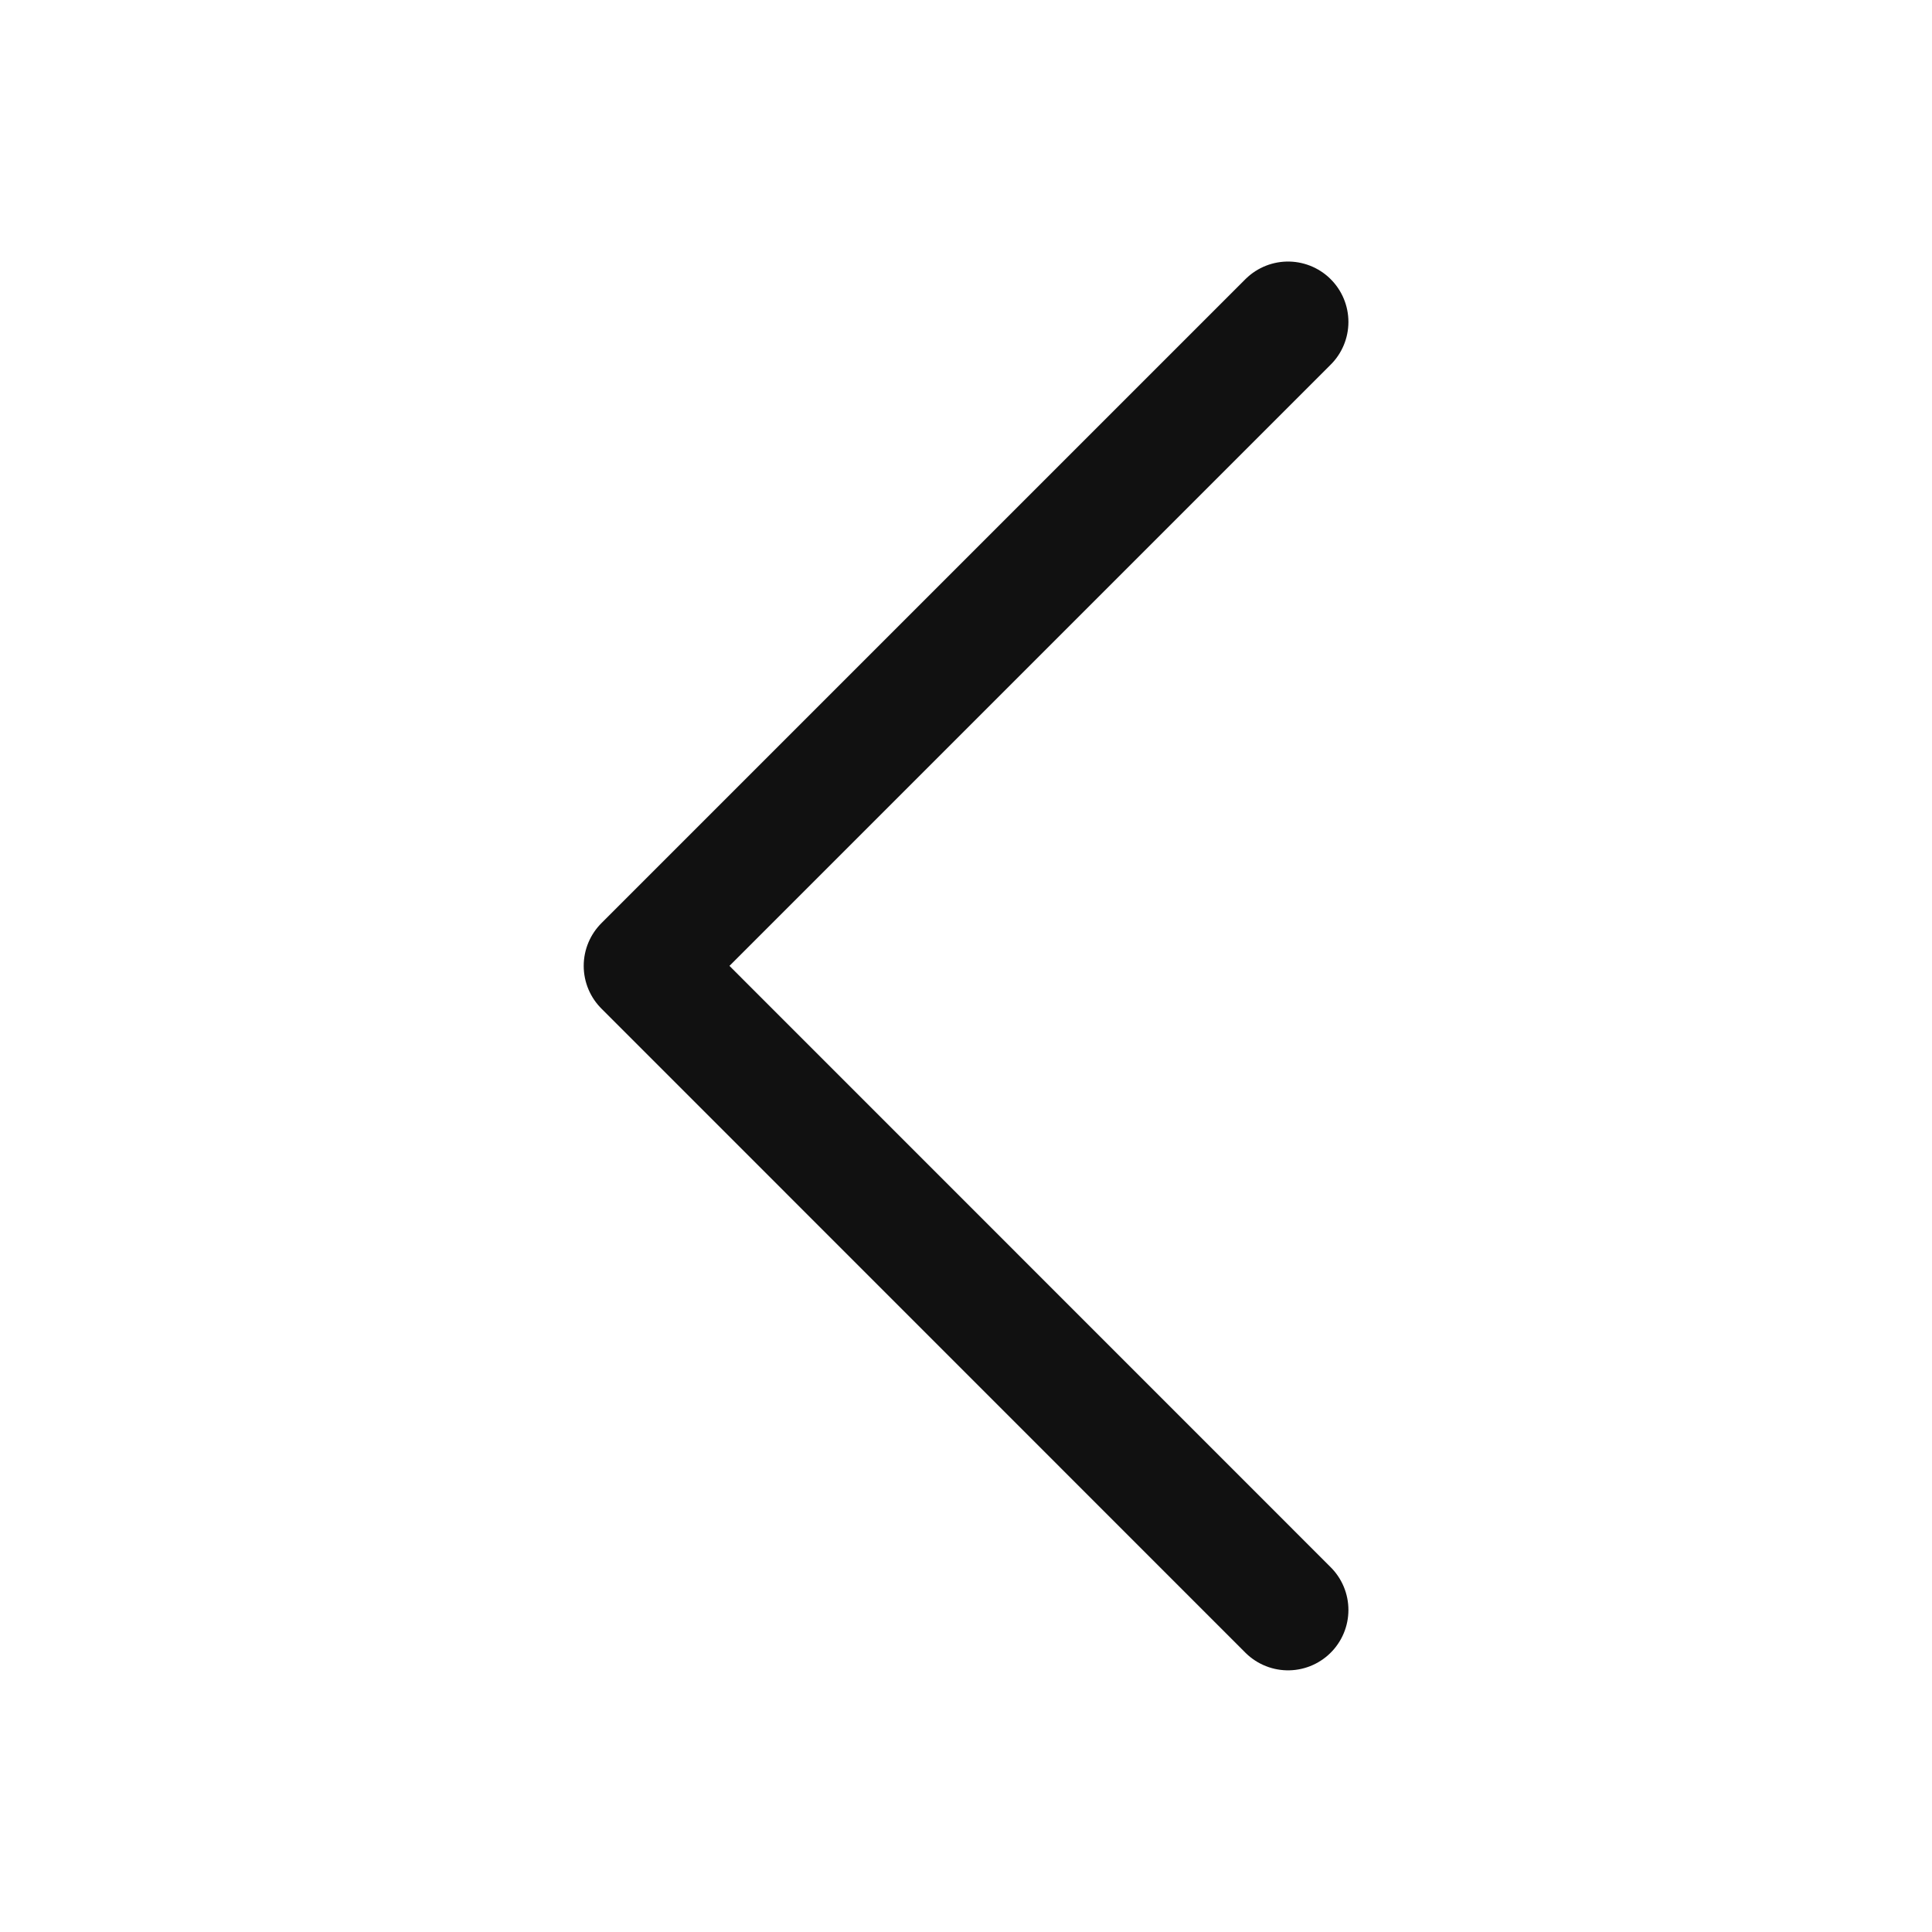 <svg width="16" height="16" viewBox="0 0 16 16" fill="none" xmlns="http://www.w3.org/2000/svg">
<path d="M10.667 13.333L5.334 7.999L10.667 2.666" stroke="#111111" stroke-linecap="round" stroke-linejoin="round"/>
</svg>
